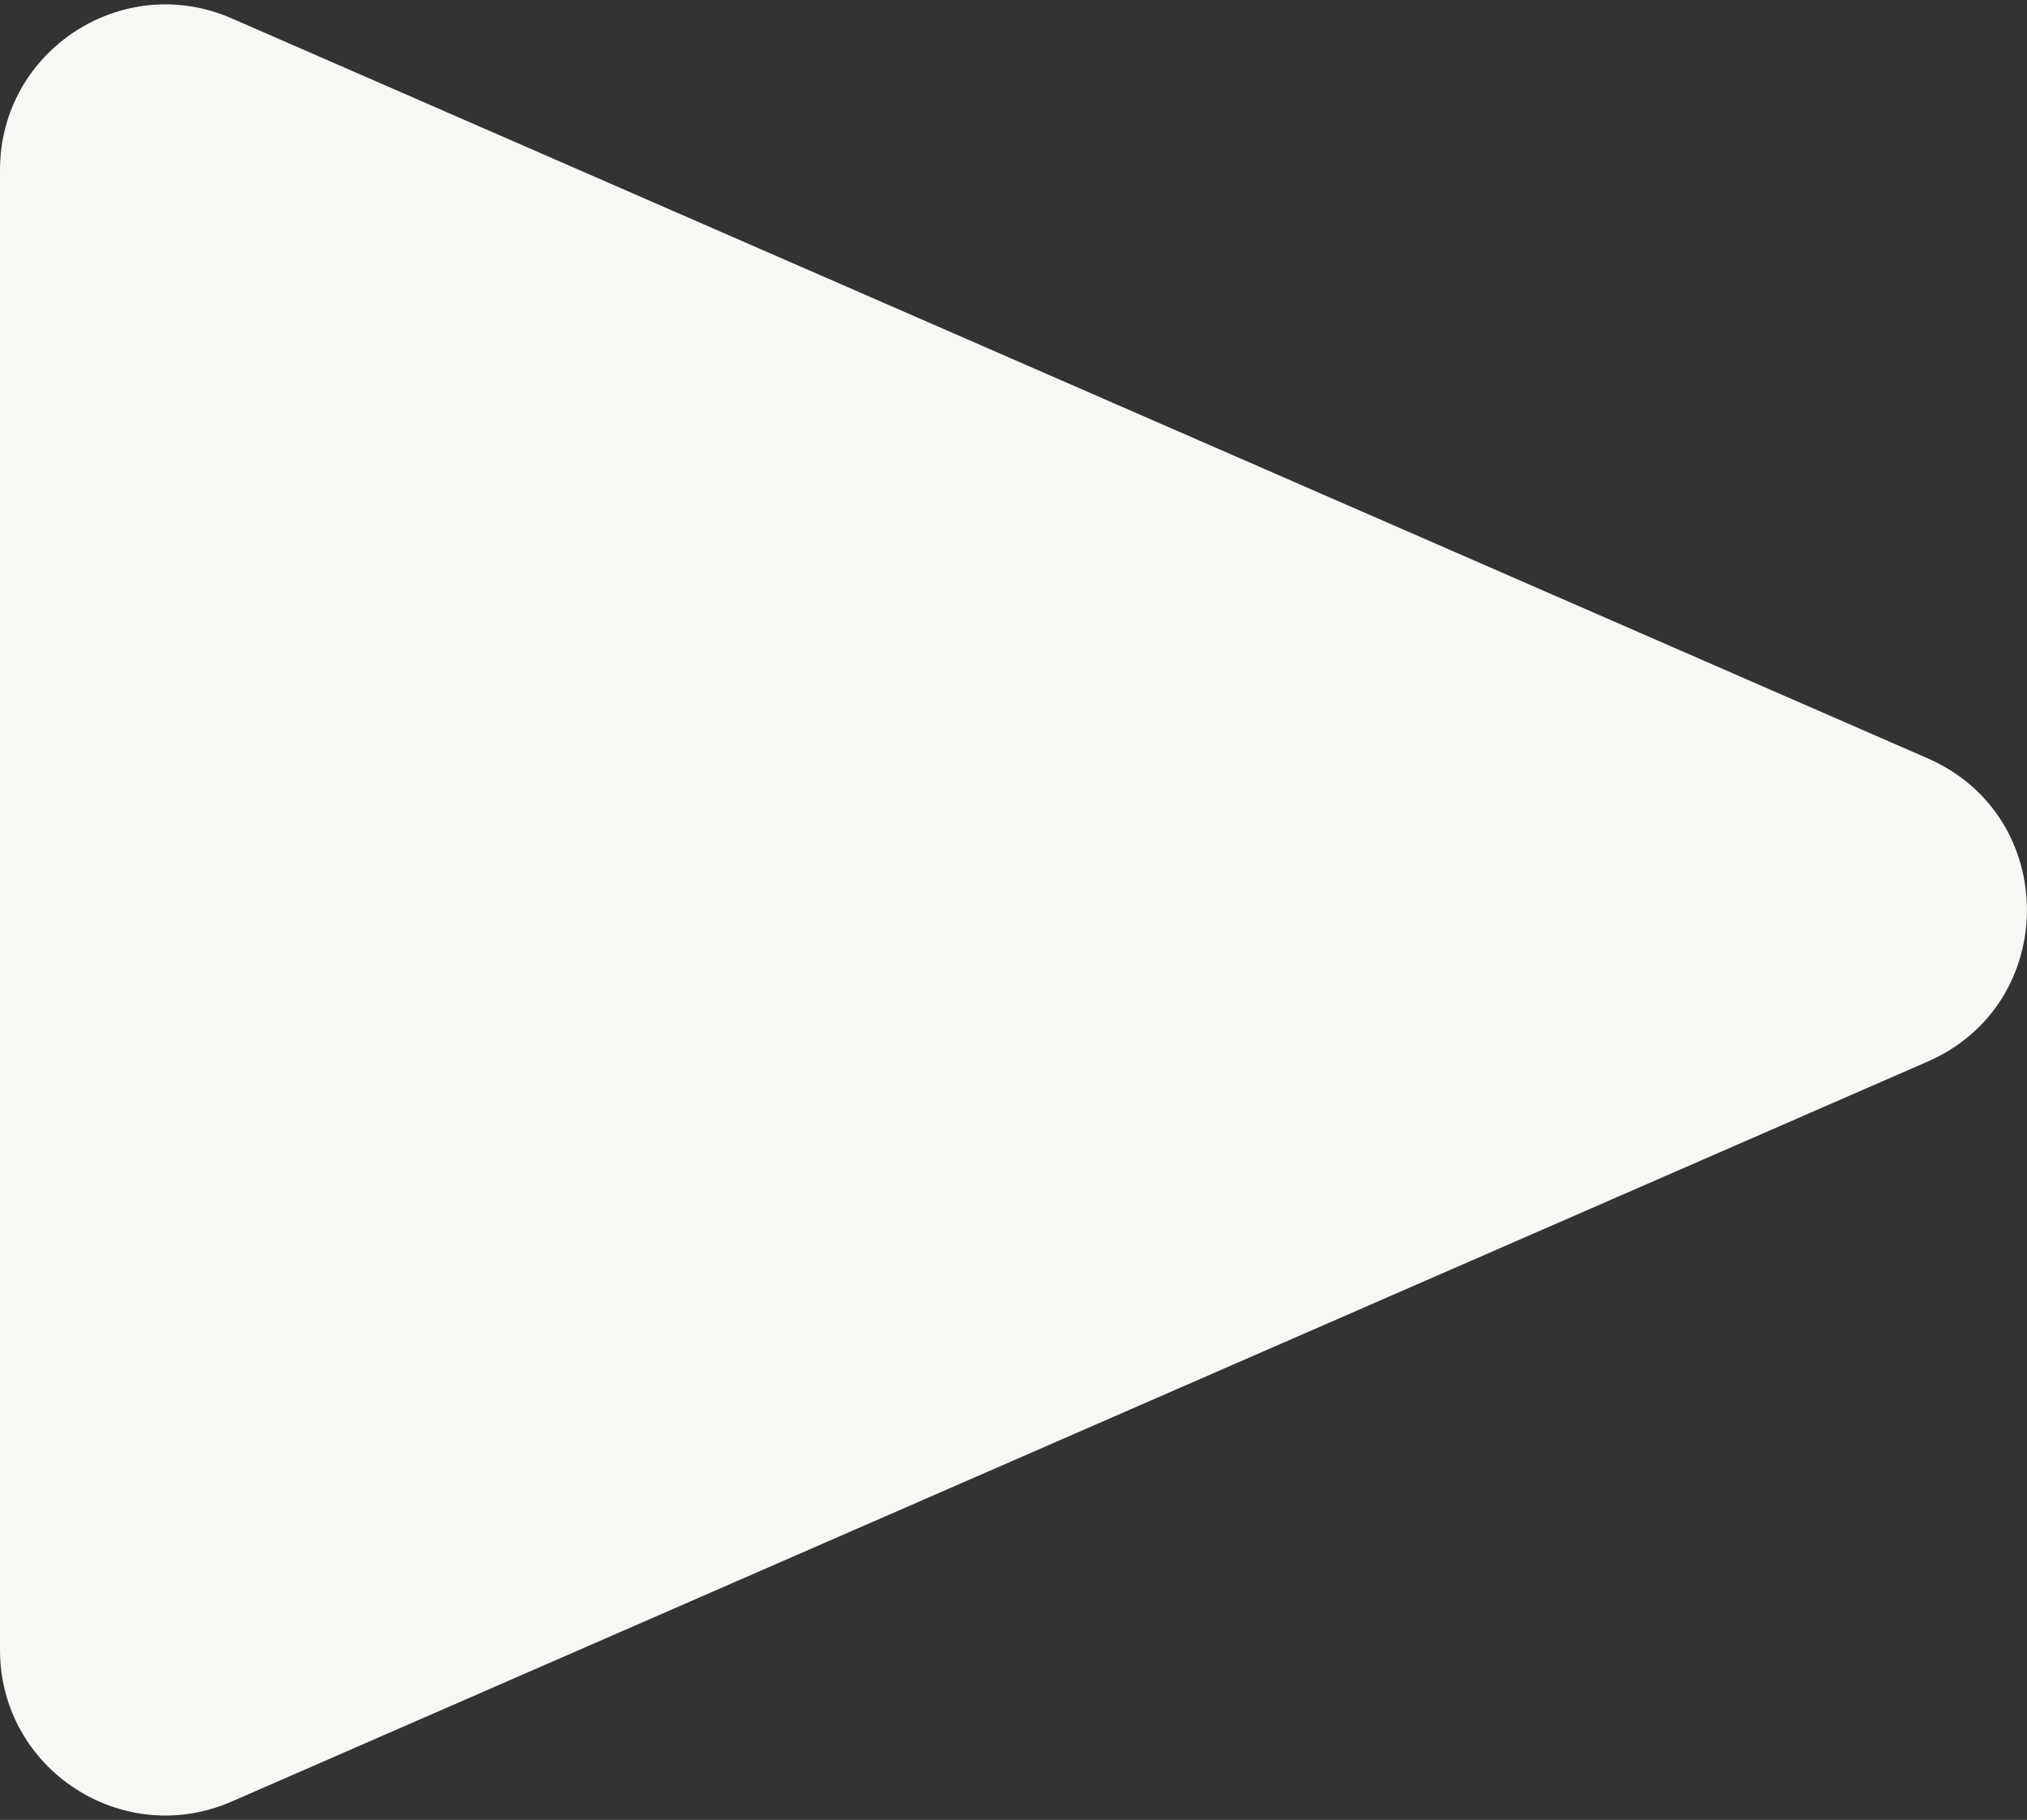 <?xml version="1.0" encoding="UTF-8"?> <svg xmlns="http://www.w3.org/2000/svg" width="49" height="44" viewBox="0 0 49 44" fill="none"><rect x="0" y="0" width="49" height="44" fill="#333333" stroke="none"/><path d="M46.598 18.334C49.799 19.73 49.799 24.27 46.598 25.666L5.6 43.556C2.957 44.709 1.4556e-07 42.773 2.75613e-07 39.89L1.8897e-06 4.11C2.01975e-06 1.227 2.957 -0.709 5.6 0.444L46.598 18.334Z" fill="#F7F7F4"></path></svg> 